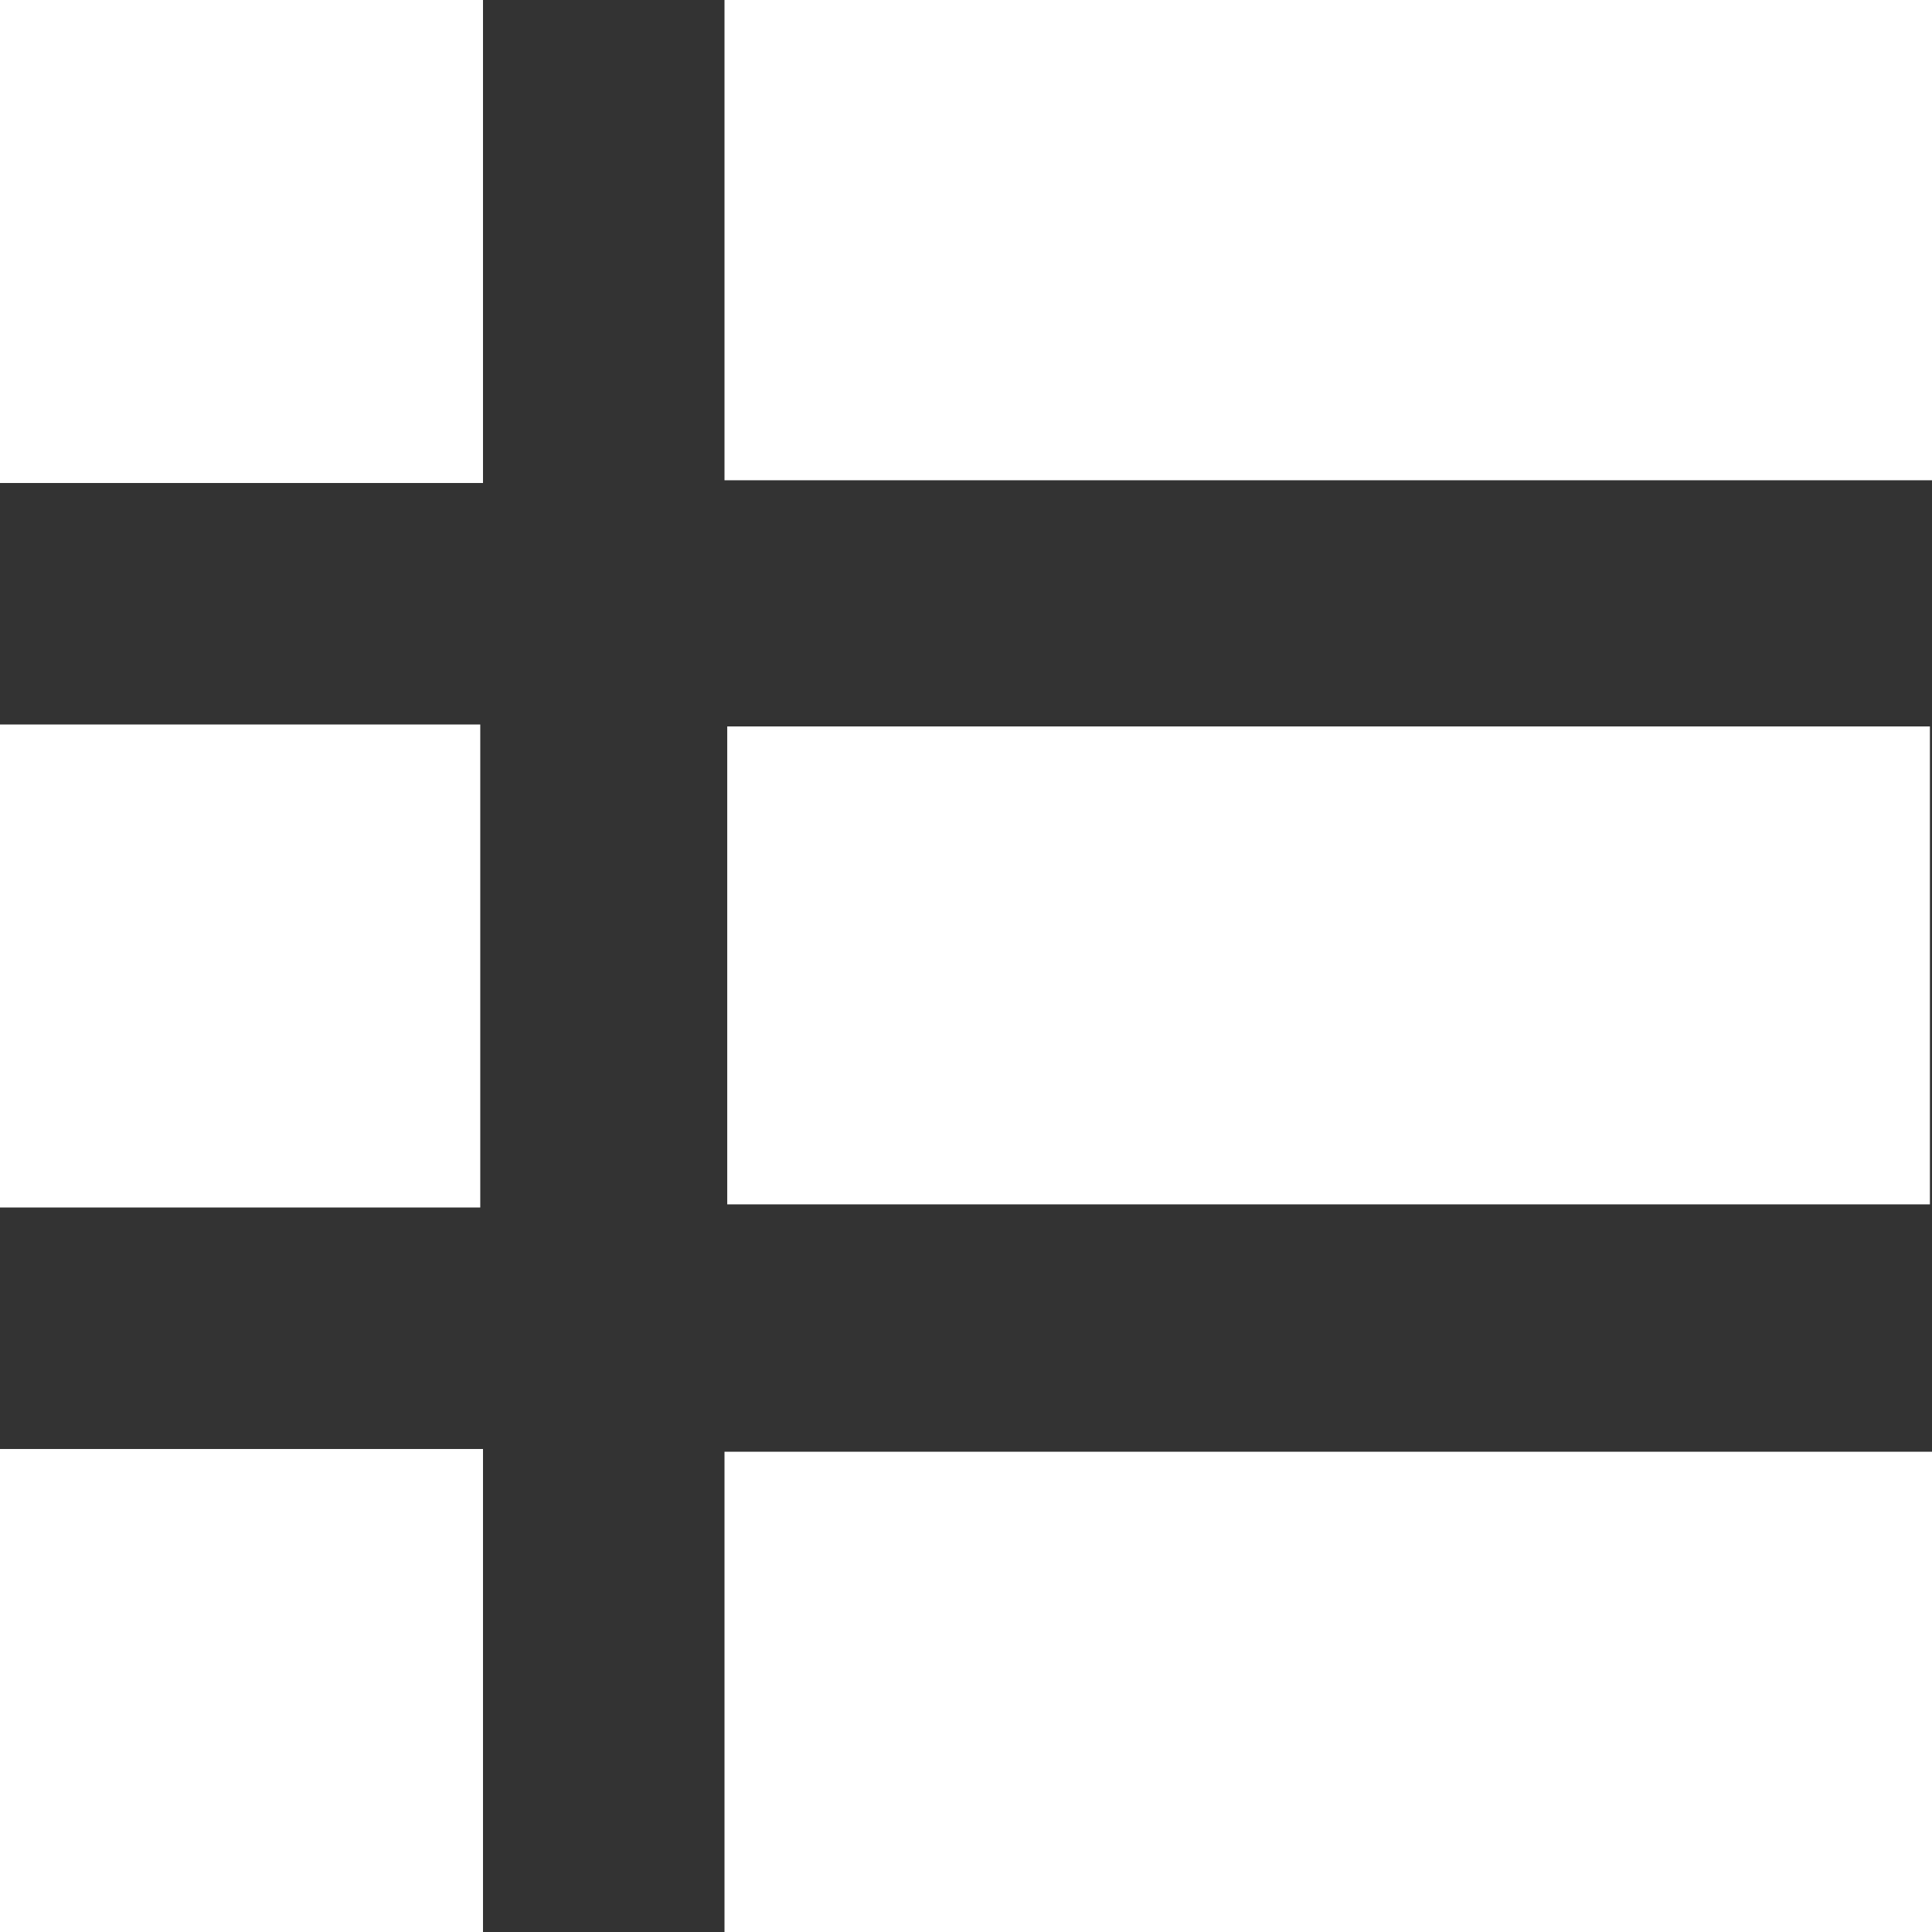 <svg xmlns="http://www.w3.org/2000/svg" width="24" height="24" viewBox="0 0 24 24"><rect x="0" y="0" width="24" height="24" fill="#333333" stroke="none"/><rect width="24" height="24" fill="none"/><path d="M9,24V18.034H24V24ZM0,24V18H6v6Zm0-9V9H5.966v6Zm9.034-.039V9.024h14.94v5.937ZM0,6V0H6V6Zm9-.034V0H24V5.966Z" fill="#fff"/></svg>
